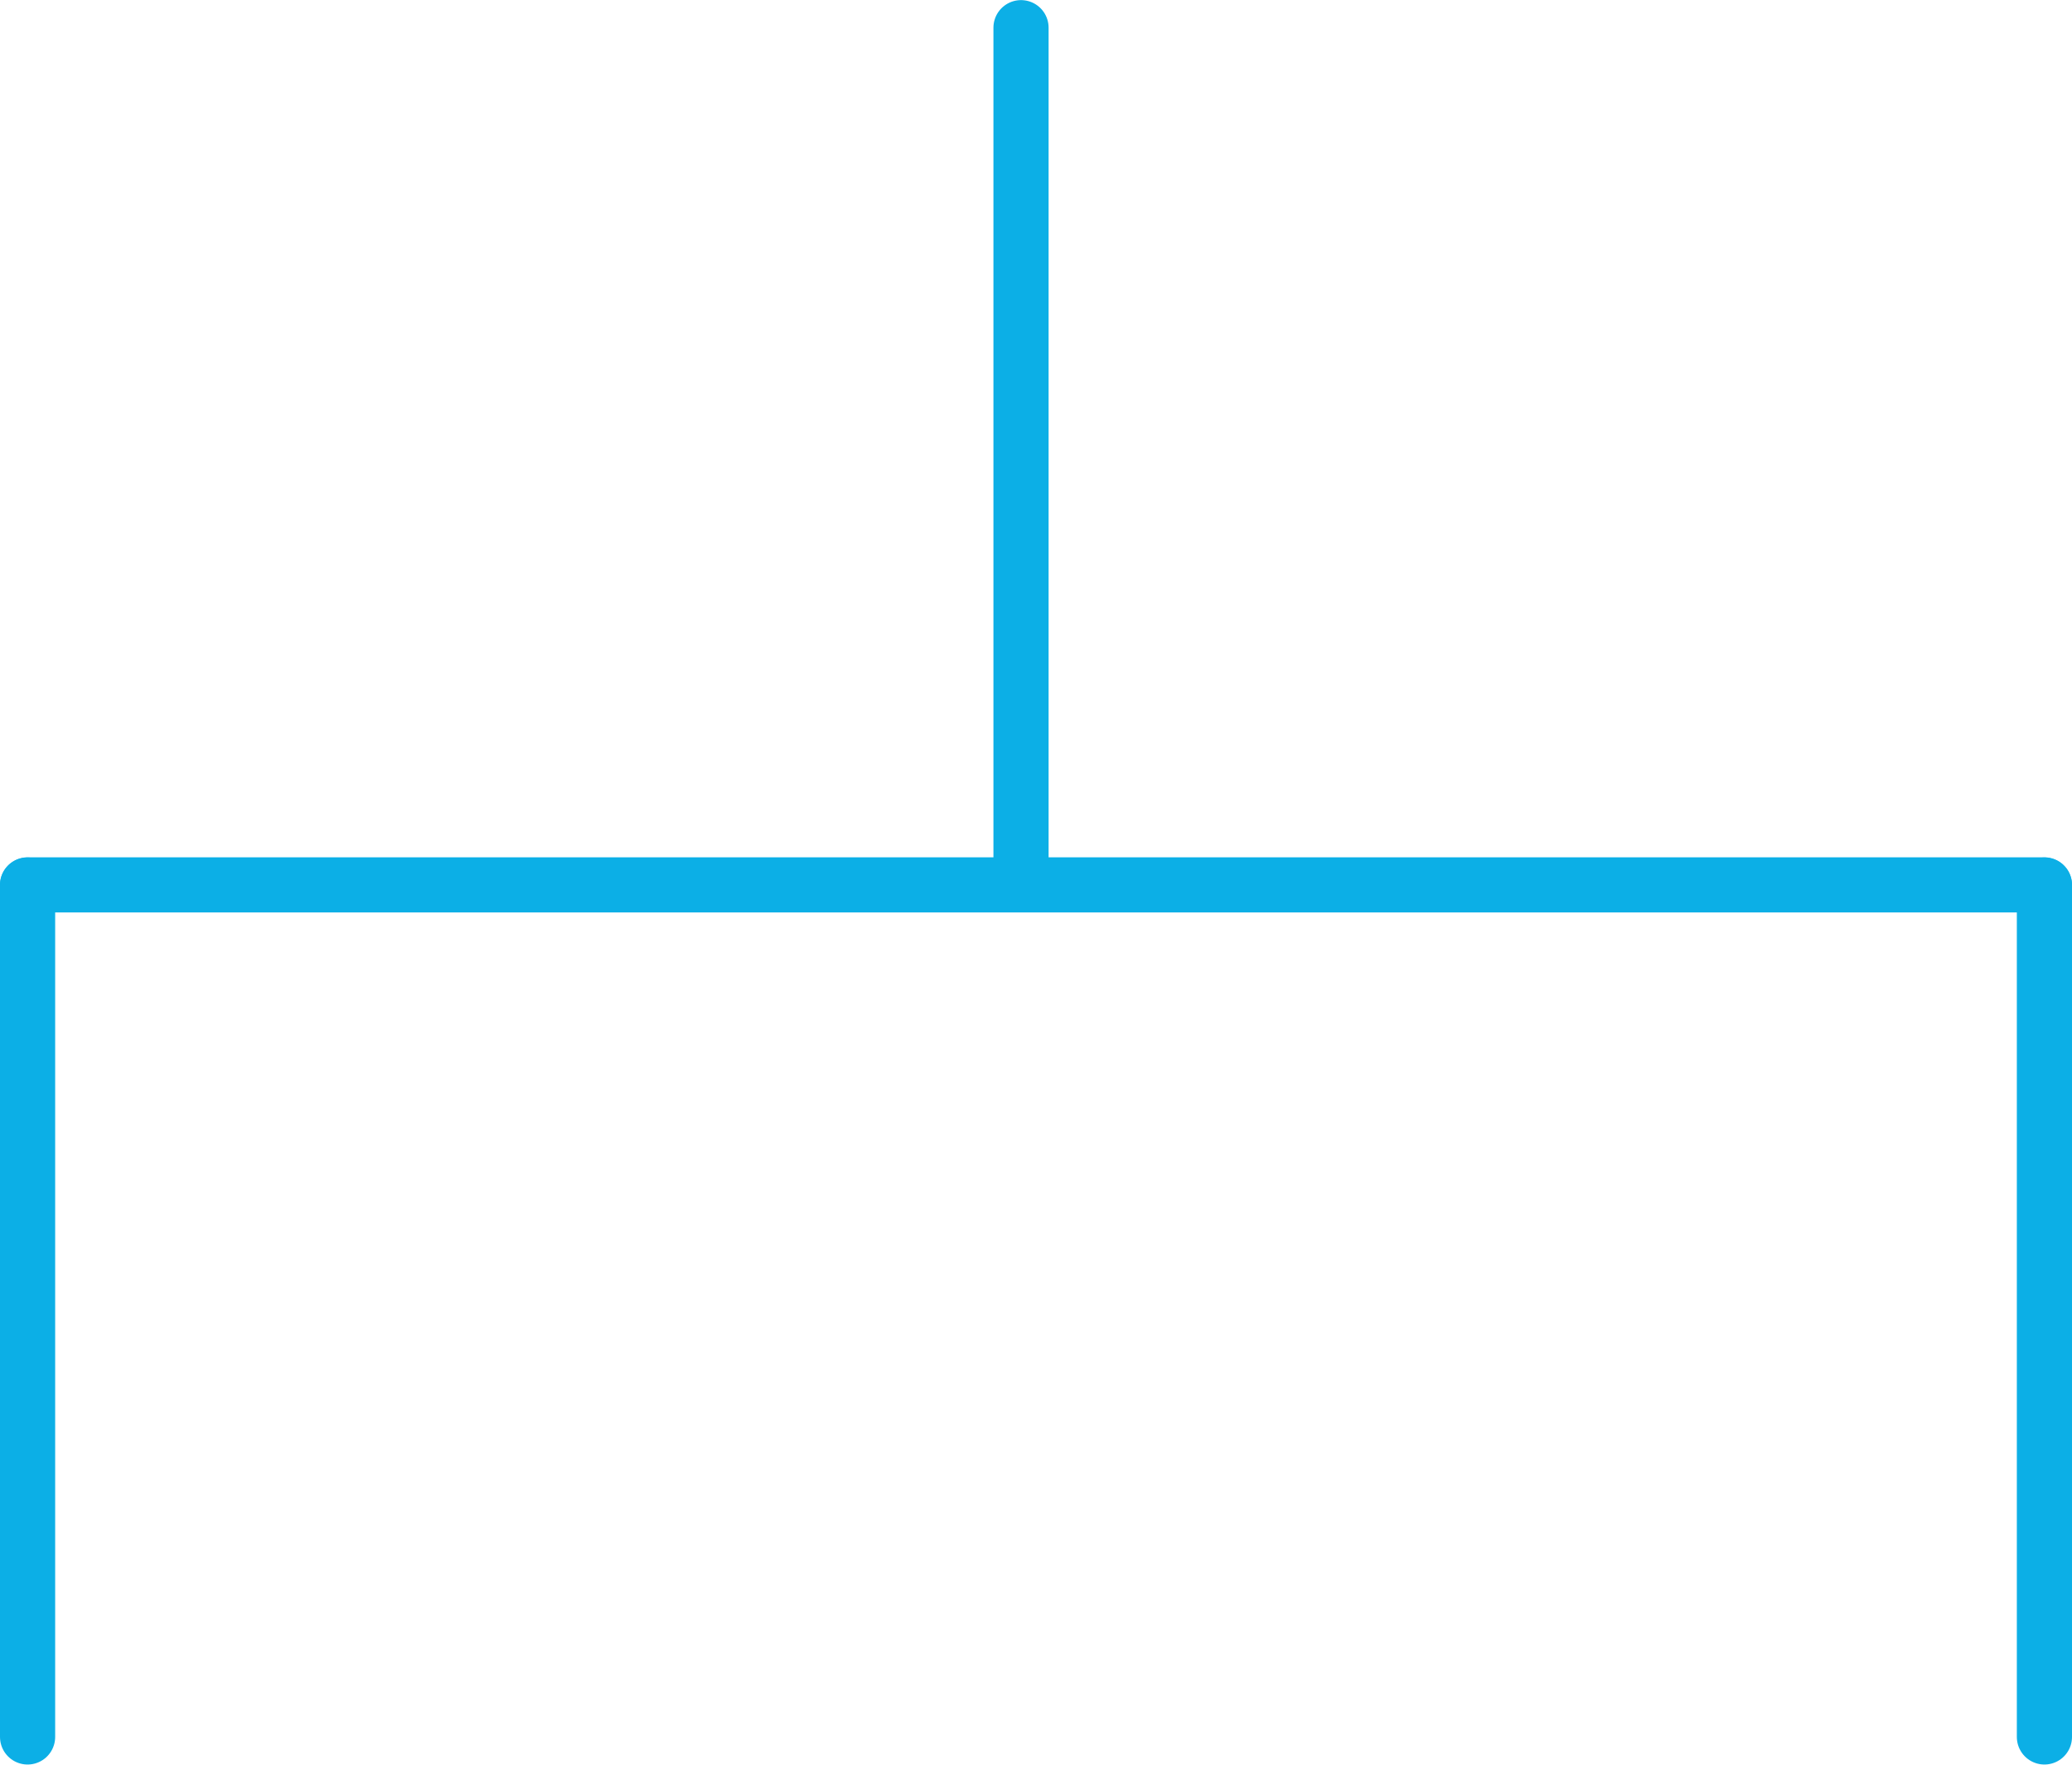 <svg xmlns="http://www.w3.org/2000/svg" width="39.75mm" height="33.86mm" viewBox="0 0 112.69 95.98"><defs><style>.cls-1{fill:none;stroke:#0cafe6;stroke-linecap:round;stroke-linejoin:round;stroke-width:3px;}</style></defs><g id="Слой_2" data-name="Слой 2"><g id="Слой_1-2" data-name="Слой 1"><line class="cls-1" x1="111.19" y1="94.48" x2="111.19" y2="48.14"/><line class="cls-1" x1="55.53" y1="47.84" x2="55.53" y2="1.5"/><line class="cls-1" x1="1.5" y1="94.48" x2="1.5" y2="48.14"/><line class="cls-1" x1="111.19" y1="48.13" x2="1.5" y2="48.13"/></g></g></svg>